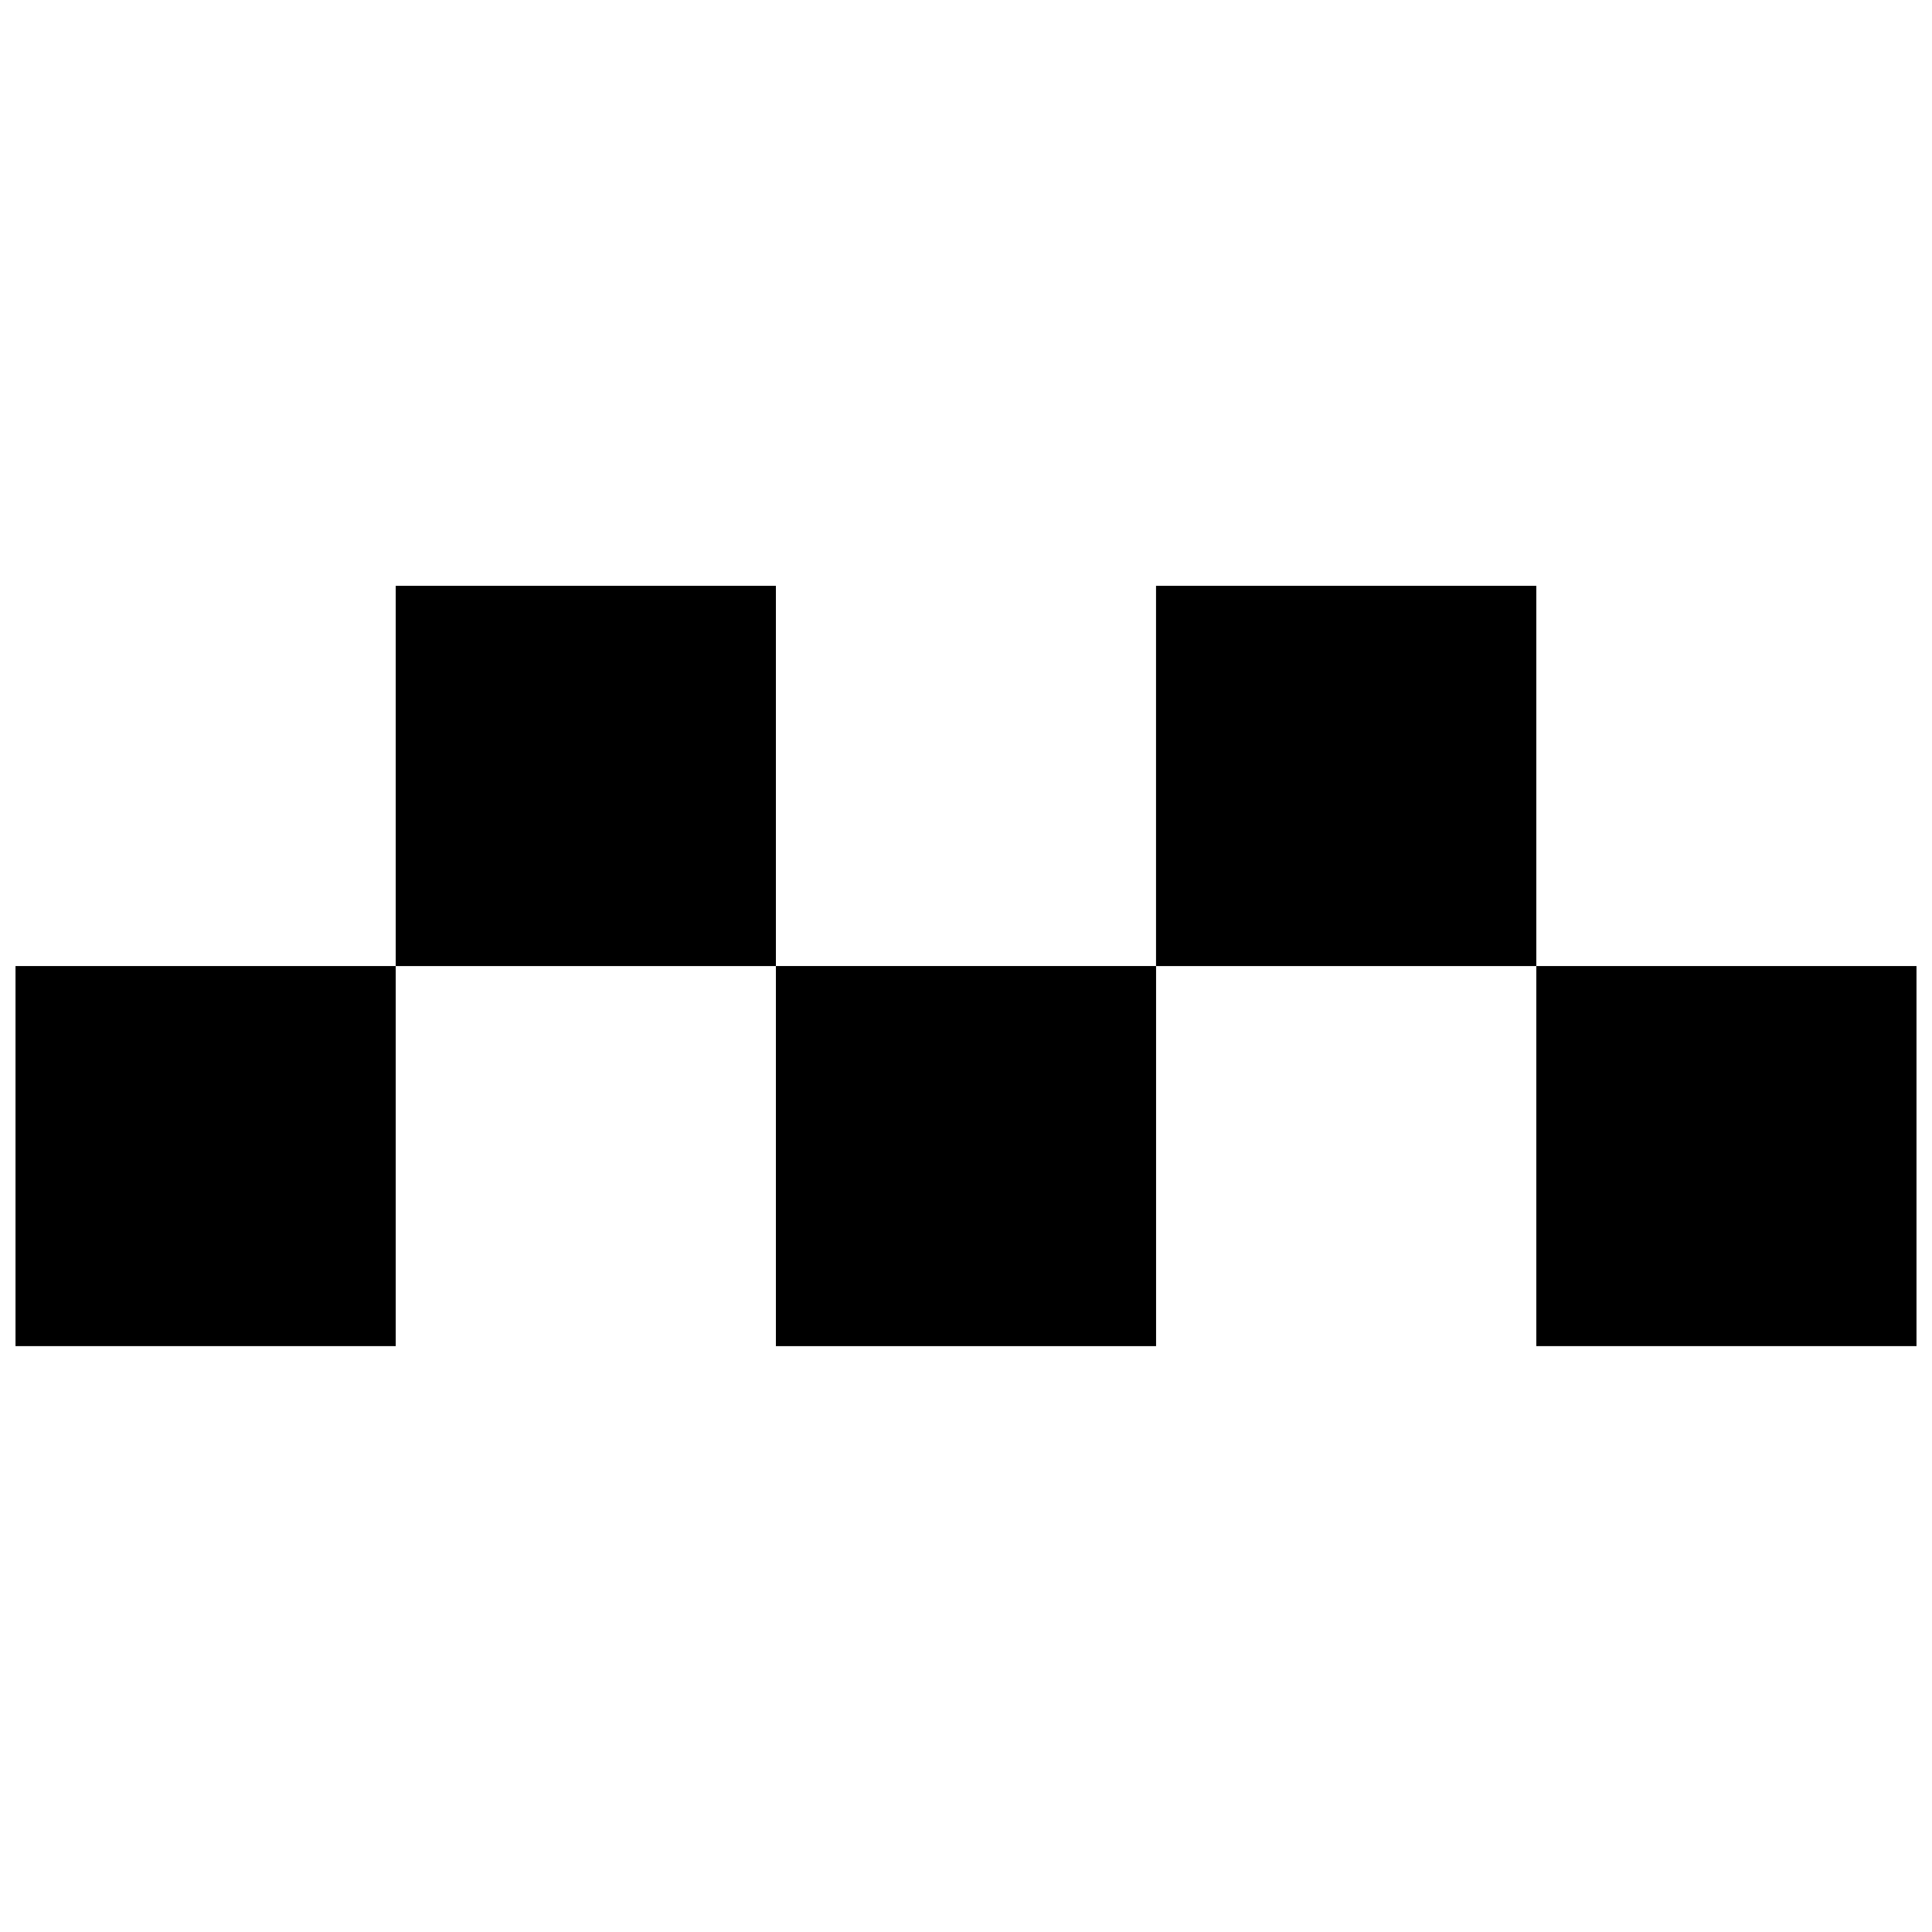 <?xml version="1.0" encoding="UTF-8"?>
<!-- Uploaded to: ICON Repo, www.svgrepo.com, Generator: ICON Repo Mixer Tools -->
<svg width="800px" height="800px" version="1.1" viewBox="144 144 512 512" xmlns="http://www.w3.org/2000/svg">
 <defs>
  <clipPath id="b">
   <path d="m148.09 400h100.91v101h-100.91z"/>
  </clipPath>
  <clipPath id="a">
   <path d="m551 400h100.9v101h-100.9z"/>
  </clipPath>
 </defs>
 <g clip-path="url(#b)">
  <path d="m148.11 400.01h100.76v100.73h-100.76z"/>
 </g>
 <path d="m248.87 299.25h100.75v100.77h-100.75z"/>
 <path d="m349.62 400.01h100.75v100.73h-100.75z"/>
 <path d="m450.36 299.25h100.78v100.77h-100.78z"/>
 <g clip-path="url(#a)">
  <path d="m551.14 400.01h100.75v100.73h-100.75z"/>
 </g>
</svg>